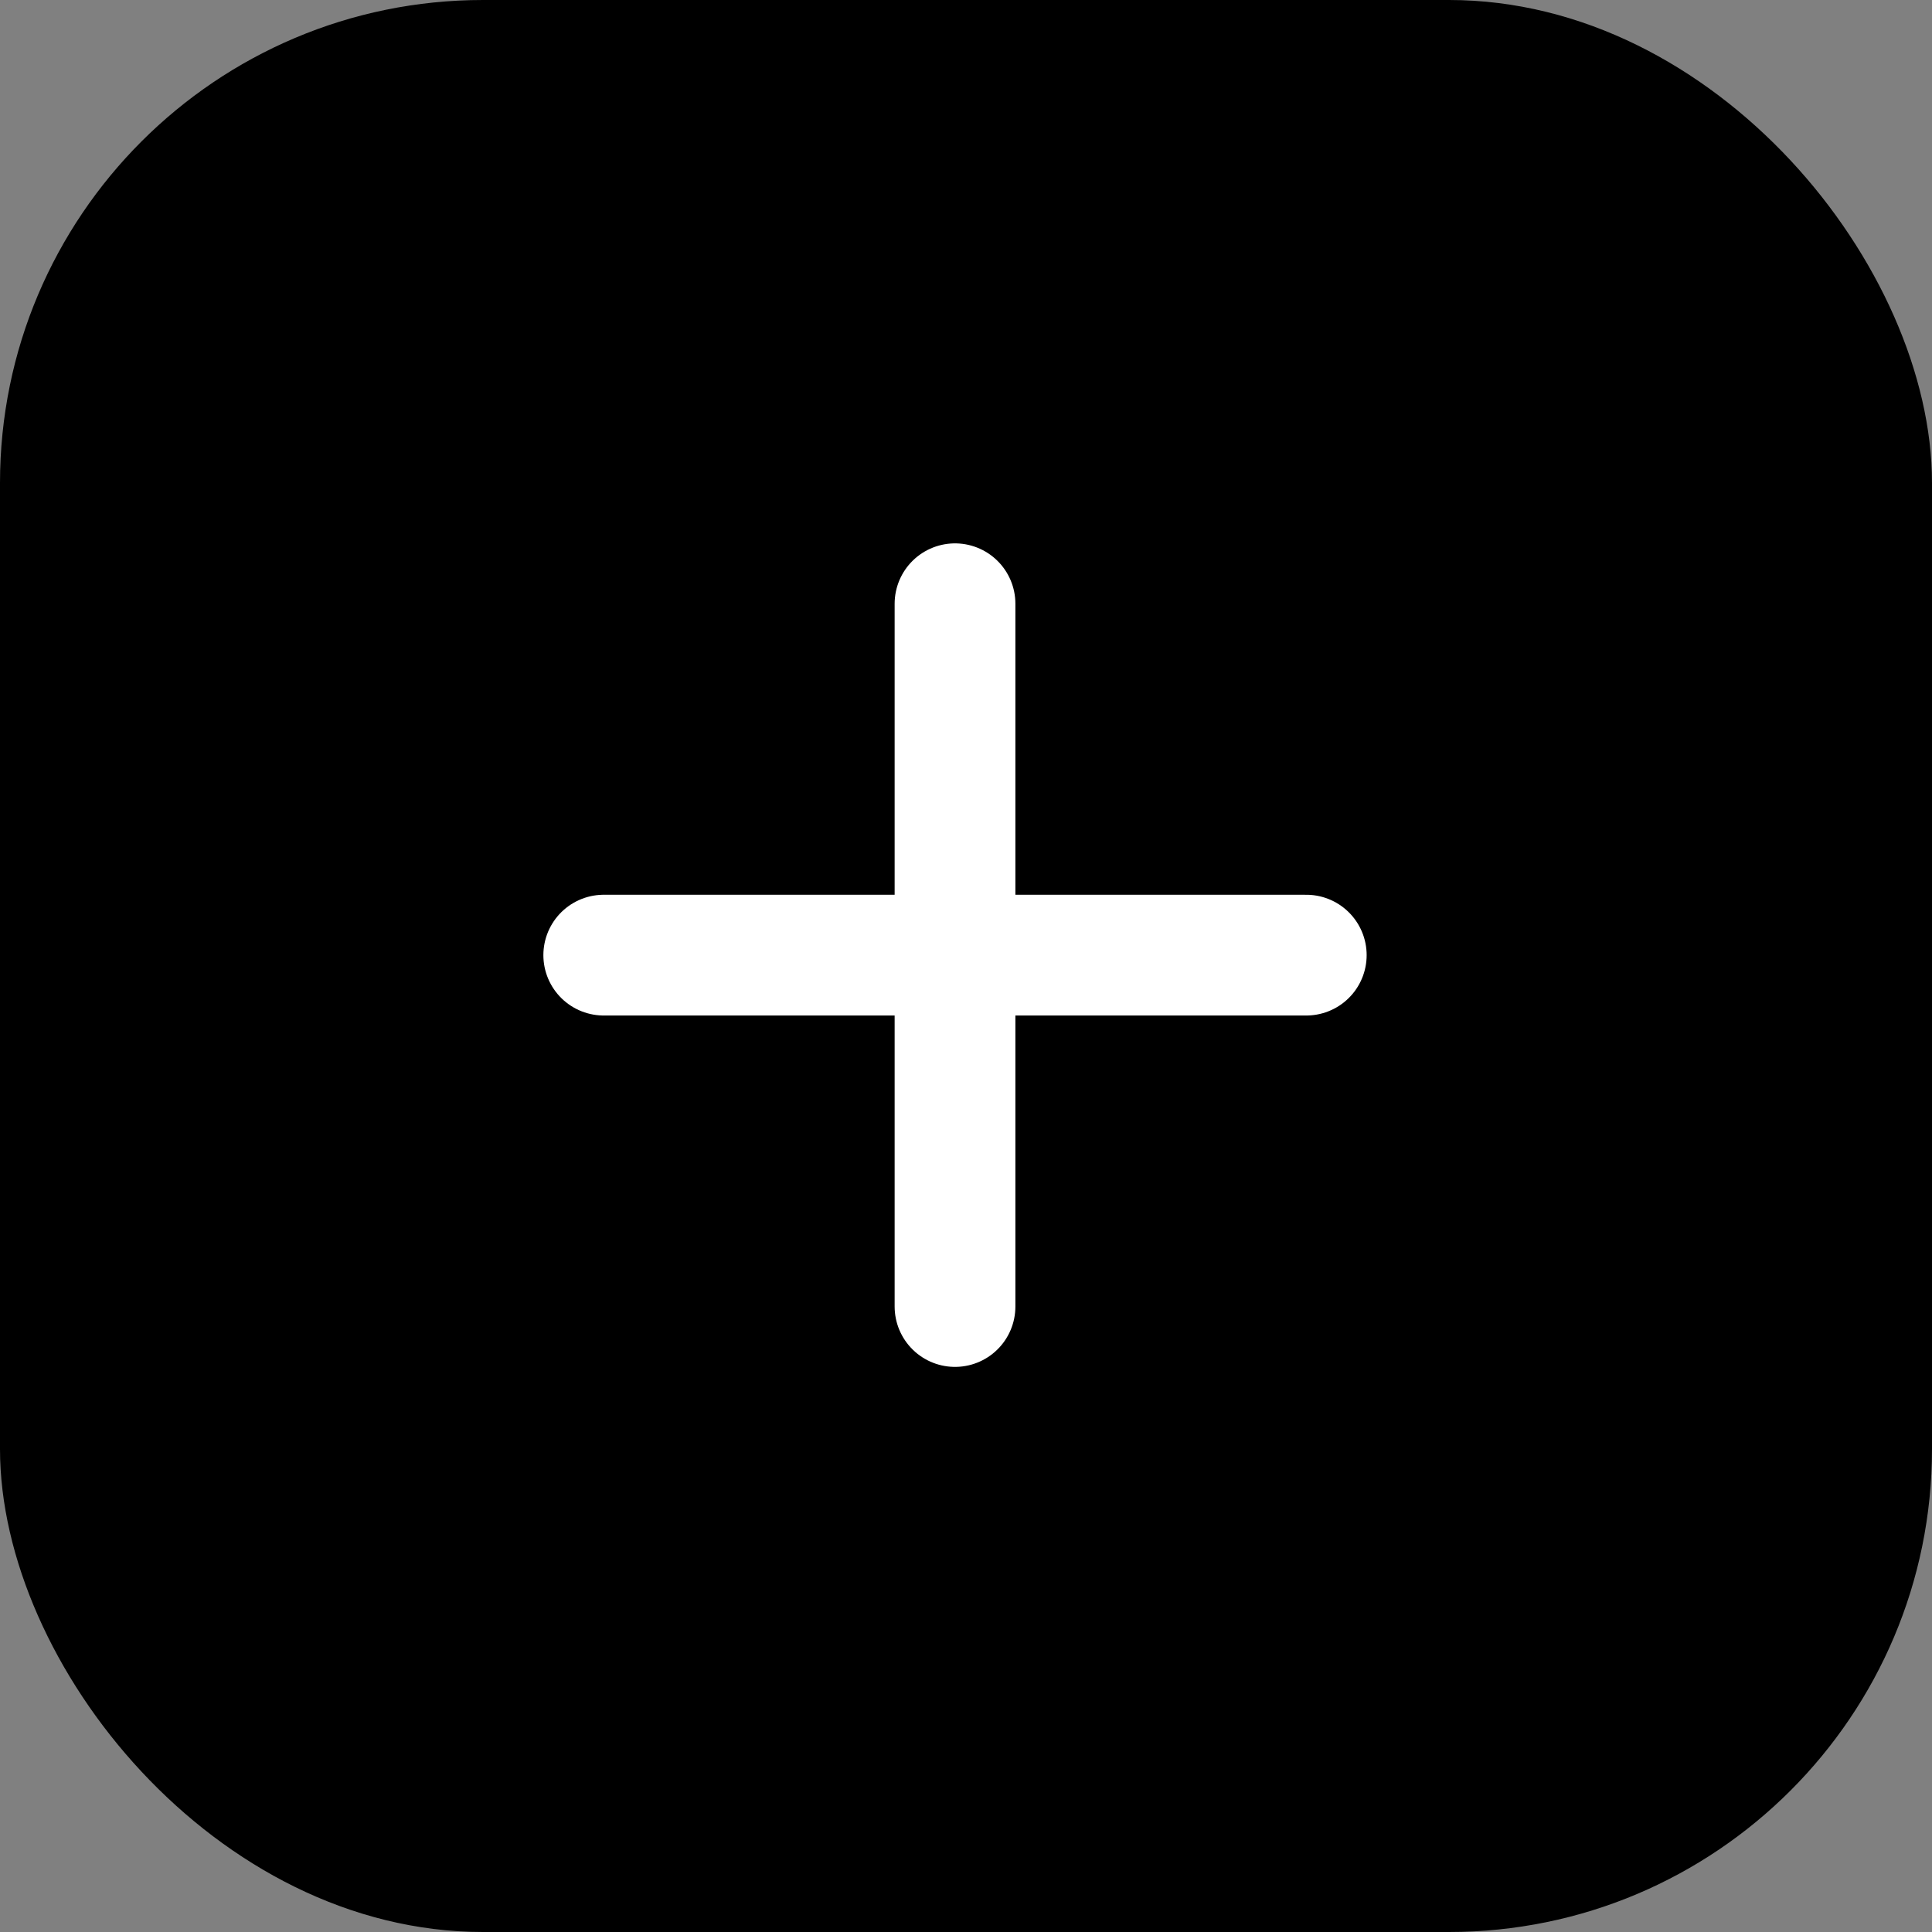 <svg width="32" height="32" viewBox="0 0 32 32" fill="none" xmlns="http://www.w3.org/2000/svg">
<rect x="0" y="0" width="32" height="32" fill="#808080" stroke="none"/>
<rect width="32" height="32" rx="8" fill="black"/>
<path d="M15.818 10V21.64" stroke="white" stroke-width="2" stroke-linecap="round" stroke-linejoin="round"/>
<path d="M10 15.82H21.636" stroke="white" stroke-width="2" stroke-linecap="round" stroke-linejoin="round"/>
</svg>

